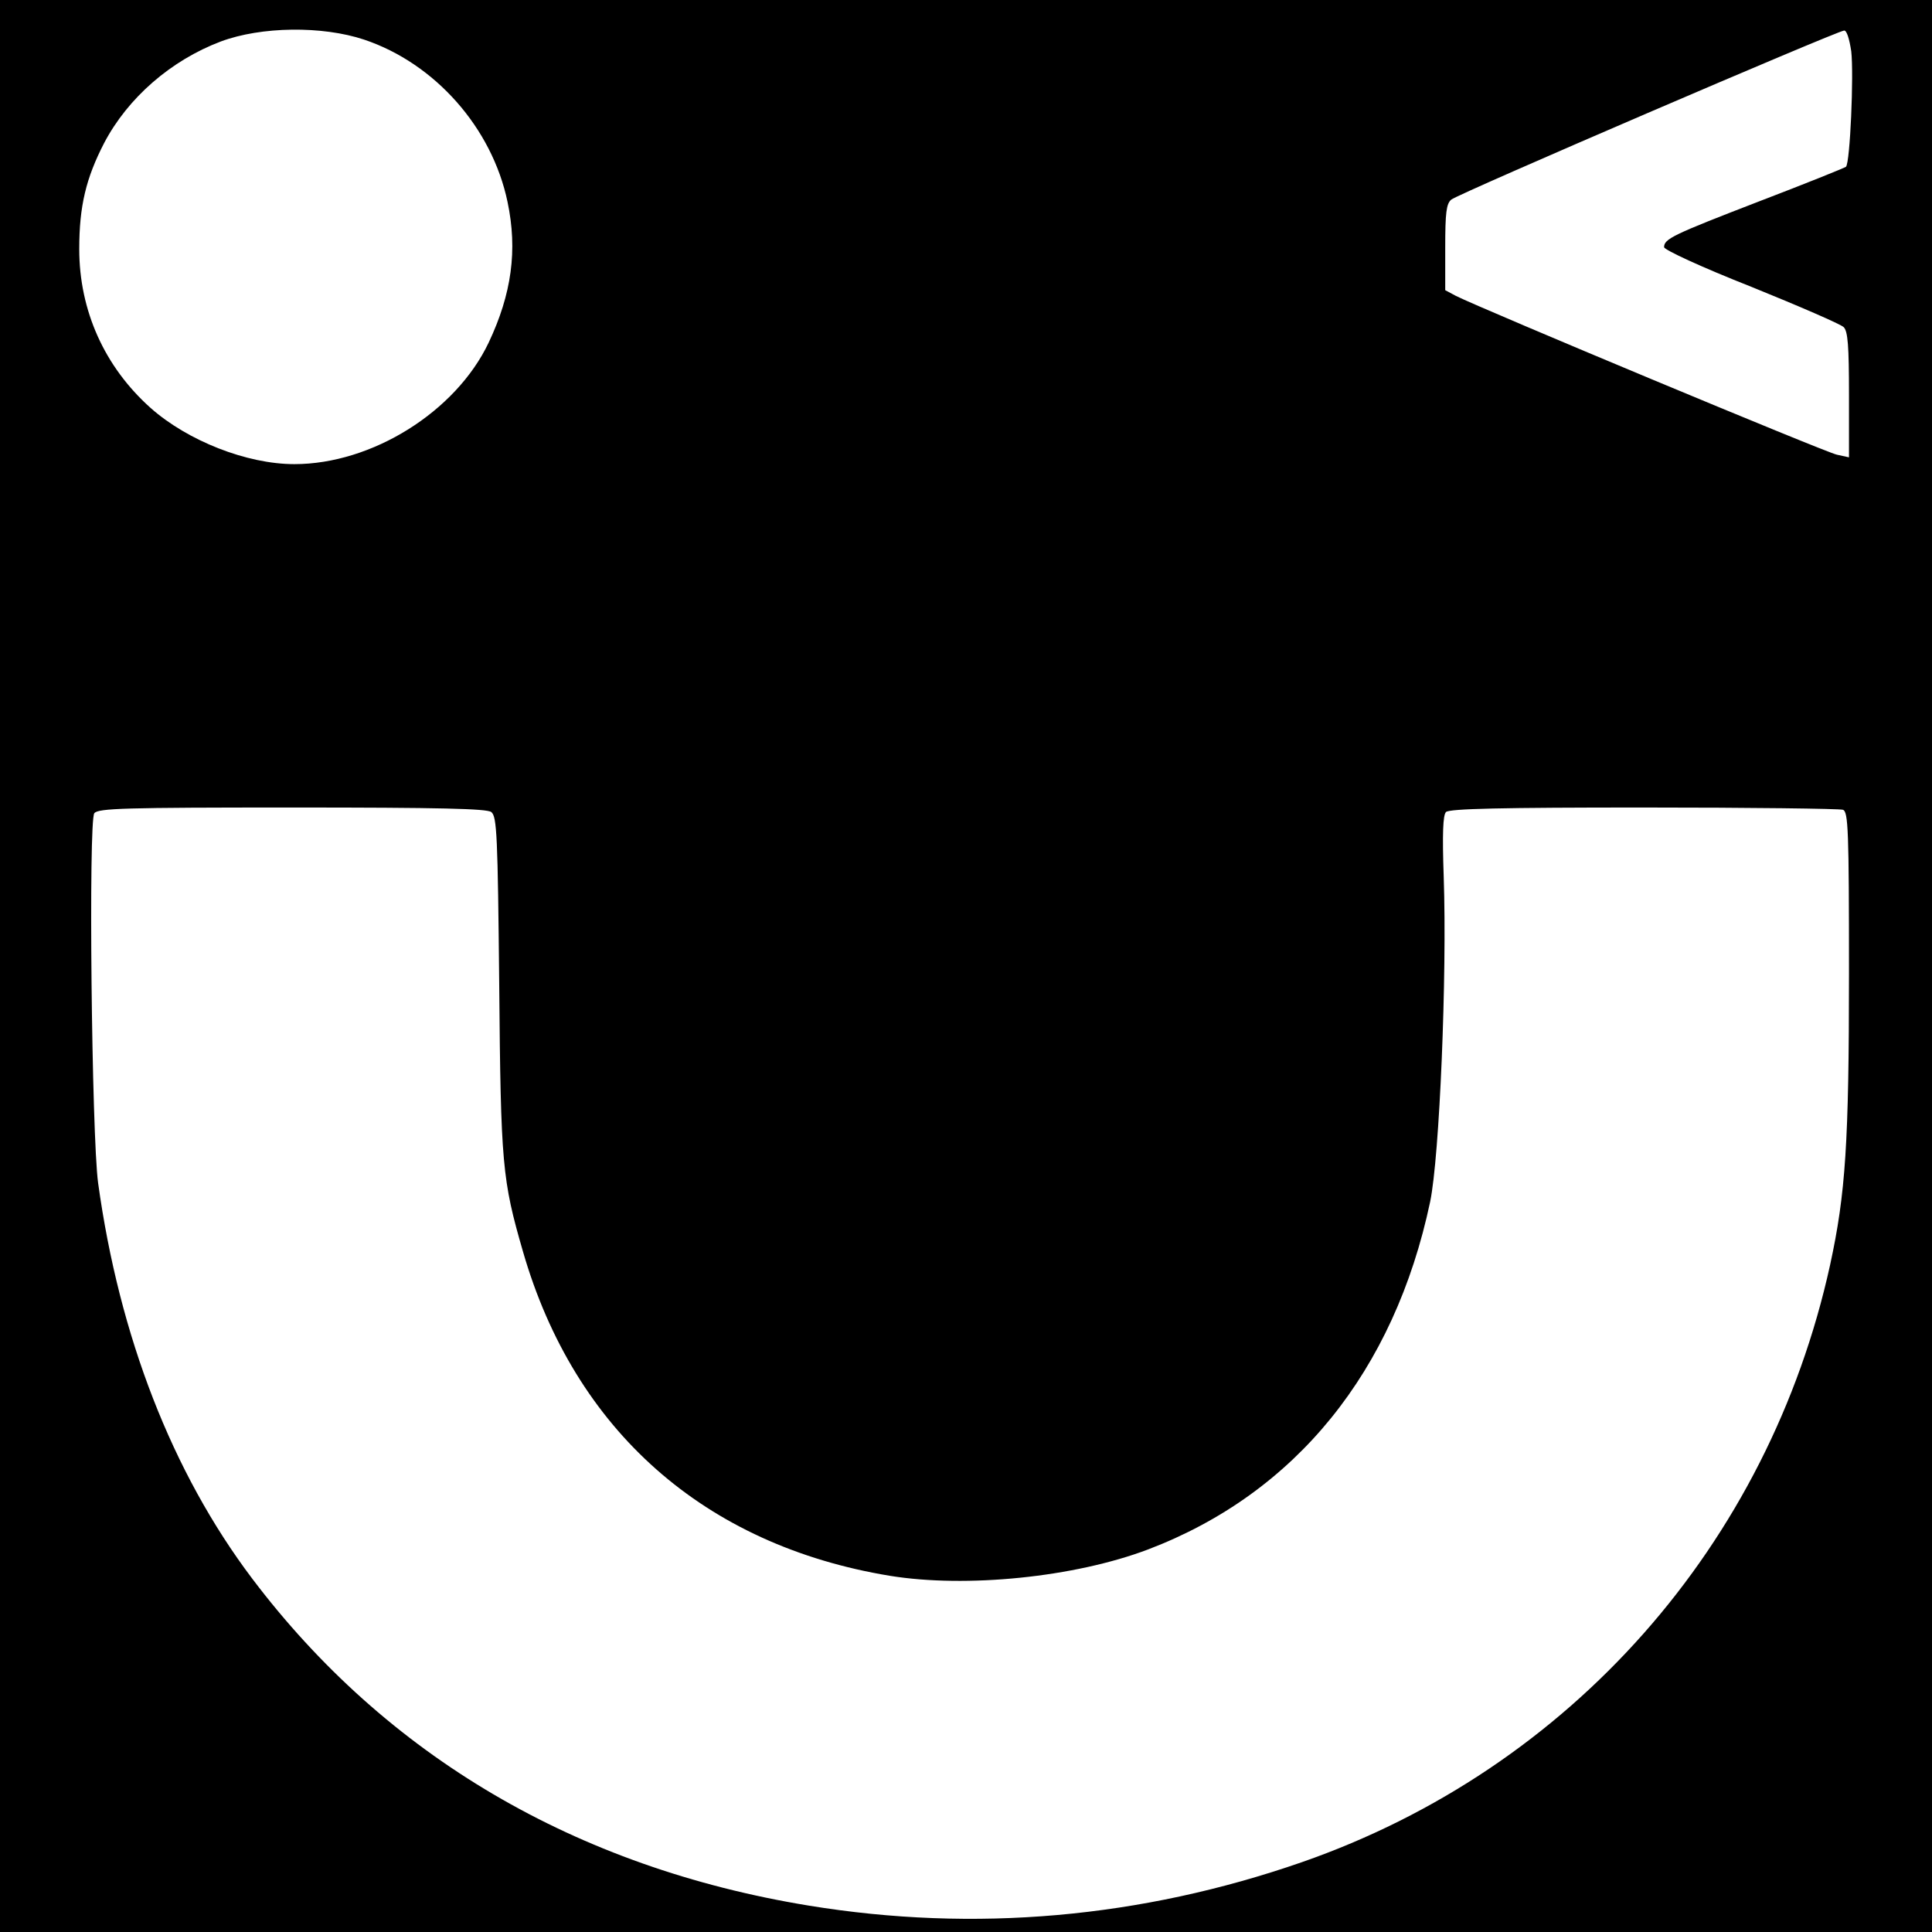 <?xml version="1.0" standalone="no"?>
<!DOCTYPE svg PUBLIC "-//W3C//DTD SVG 20010904//EN"
 "http://www.w3.org/TR/2001/REC-SVG-20010904/DTD/svg10.dtd">
<svg version="1.0" xmlns="http://www.w3.org/2000/svg"
 width="512pt" height="512pt" viewBox="0 0 512 512"
 preserveAspectRatio="xMidYMid meet">
<g transform="translate(0,512) scale(0.1,-0.1)"
fill="#000000" stroke="none">
<path d="M0 2560 l0 -2560 2560 0 2560 0 0 2560 0 2560 -2560 0 -2560 0 0
-2560z m965 2455 c188 -63 339 -234 380 -430 27 -128 11 -244 -50 -373 -87
-183 -309 -322 -515 -322 -126 0 -283 62 -381 149 -122 109 -189 258 -189 421
0 114 18 188 66 281 63 120 177 219 309 269 107 40 269 42 380 5z m3941 -31
c7 -62 -3 -295 -14 -306 -4 -3 -108 -45 -231 -92 -228 -88 -251 -99 -251 -121
0 -7 99 -53 231 -105 126 -51 237 -99 245 -107 11 -11 14 -49 14 -180 l0 -165
-32 7 c-30 6 -945 388 -1010 421 l-28 15 0 113 c0 93 3 116 16 127 17 15 1020
446 1041 448 7 1 14 -22 19 -55z m-3604 -2016 c15 -12 17 -62 21 -458 4 -477
8 -517 63 -707 137 -474 481 -778 972 -859 203 -33 490 -4 685 70 391 149 652
472 747 921 25 120 45 600 36 861 -4 115 -2 164 6 172 9 9 150 12 524 12 282
0 519 -3 528 -6 14 -5 16 -53 16 -433 0 -450 -9 -584 -50 -773 -163 -742 -688
-1335 -1400 -1583 -426 -148 -867 -187 -1307 -115 -617 101 -1120 397 -1475
867 -212 281 -352 642 -408 1048 -17 125 -26 961 -10 980 11 13 79 15 524 15
394 0 516 -3 528 -12z"/>
</g>
</svg>
